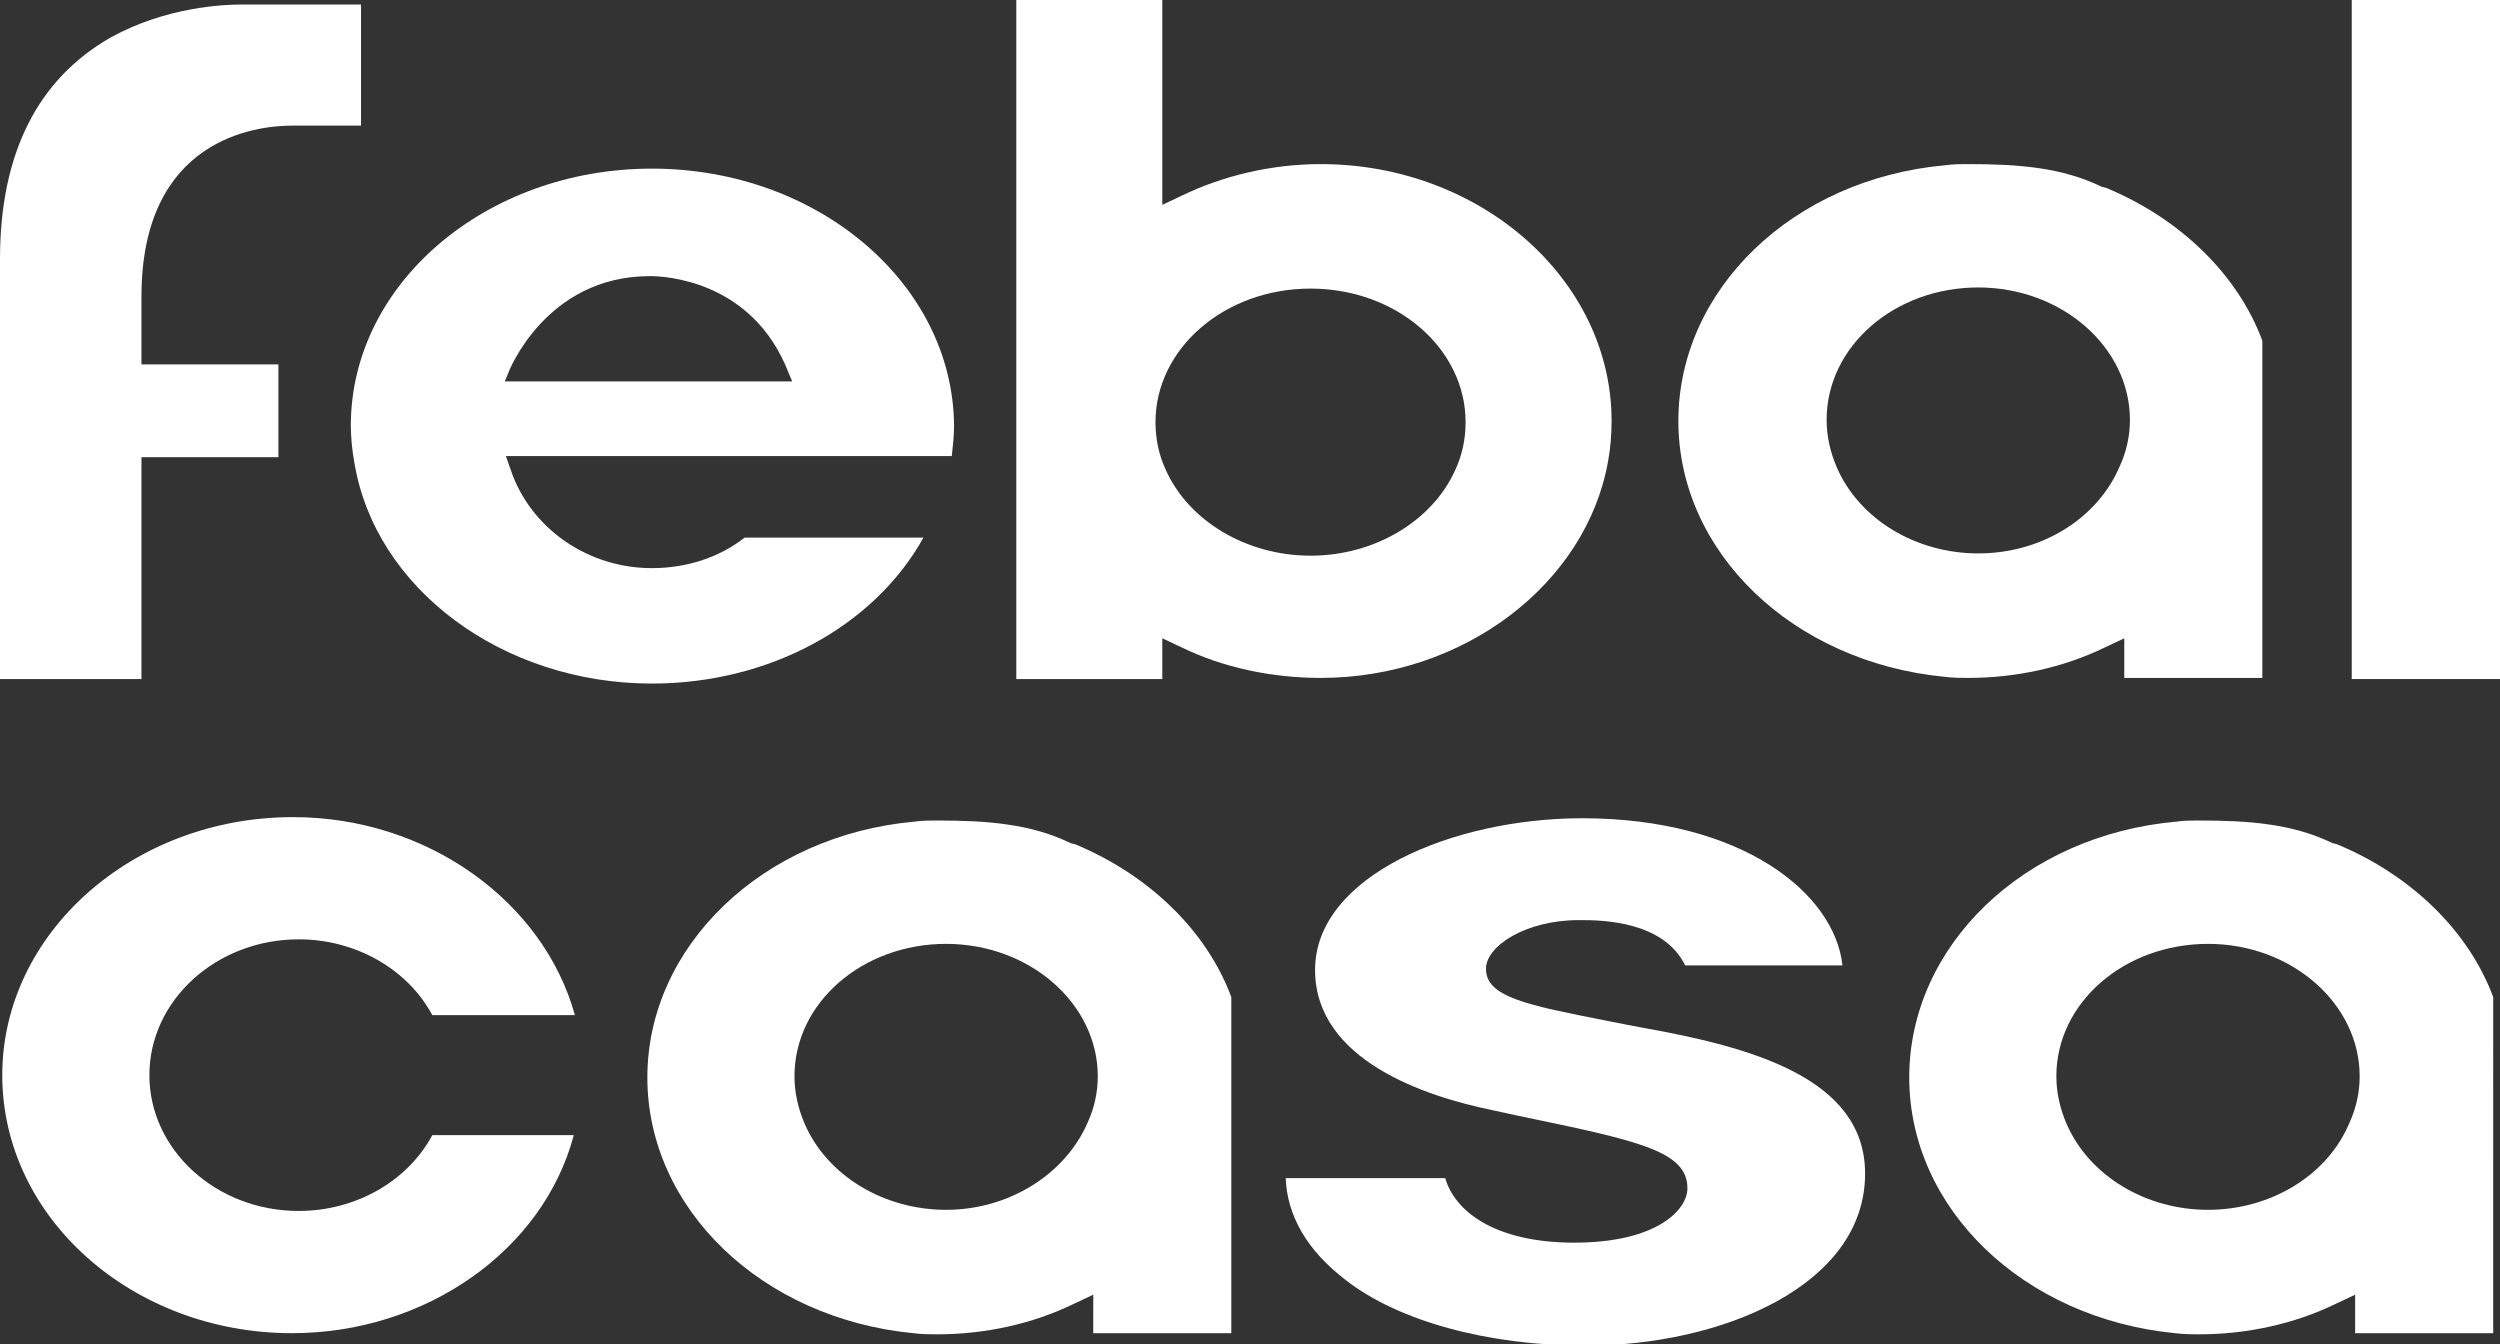 <?xml version="1.0" encoding="utf-8"?>
<!-- Generator: Adobe Illustrator 27.5.0, SVG Export Plug-In . SVG Version: 6.00 Build 0)  -->
<svg version="1.1" id="Livello_1" xmlns="http://www.w3.org/2000/svg" xmlns:xlink="http://www.w3.org/1999/xlink" x="0px" y="0px"
	 viewBox="0 0 220.9 118.8" style="enable-background:new 0 0 220.9 118.8;" xml:space="preserve">
<rect x="0" y="0" width="220.9" height="118.8" fill="#333333" stroke="none"/>
<style type="text/css">
	.st0{fill:#FFFFFF;}
</style>
<g>
	<g>
		<g>
			<path class="st0" d="M25.9,72.2C11.7,72.2,0.2,82.5,0.2,95c0,12.6,11.5,22.8,25.6,22.8c11.8,0,22.2-7.3,24.9-17.5H38.2
				c-2.2,4.1-6.8,6.7-11.8,6.7c-7.3,0-13.2-5.4-13.2-12c0-6.6,5.9-12,13.2-12c5,0,9.6,2.6,11.8,6.7h12.6
				C48,79.6,37.7,72.2,25.9,72.2z"/>
		</g>
	</g>
	<g>
		<g>
			<g>
				<path class="st0" d="M96.6,117.8h12.2V88.1c-2.2-5.9-7.3-10.8-13.8-13.5l-0.4-0.1c-3.5-1.7-7.3-2-11.8-2c-0.7,0-1.3,0-2,0.1
					c-13.4,1.2-23.6,11-23.6,22.6c0,11.6,10.1,21.3,23.5,22.6c0.8,0.1,1.5,0.1,2.1,0.1c4.2,0,8.4-0.9,12.1-2.7l1.7-0.8V117.8z
					 M83.6,106.9c-5.5,0-10.5-3-12.5-7.6c-0.6-1.4-0.9-2.8-0.9-4.2c0-6.5,6-11.7,13.4-11.7c7.4,0,13.4,5.3,13.4,11.7
					c0,1.4-0.3,2.8-0.9,4.1C94.1,103.8,89.1,106.9,83.6,106.9z"/>
			</g>
		</g>
	</g>
	<g>
		<g>
			<g>
				<path class="st0" d="M208.1,117.8h12.2V88.1c-2.2-5.9-7.3-10.8-13.8-13.5l-0.4-0.1c-3.5-1.7-7.3-2-11.8-2c-0.7,0-1.3,0-2,0.1
					c-13.5,1.2-23.6,11-23.6,22.6c0,11.6,10.1,21.3,23.5,22.6c0.8,0.1,1.5,0.1,2.1,0.1c4.2,0,8.4-0.9,12.1-2.7l1.7-0.8V117.8z
					 M195.1,106.9c-5.5,0-10.5-3-12.5-7.6c-0.6-1.4-0.9-2.8-0.9-4.2c0-6.5,6-11.7,13.4-11.7c7.4,0,13.4,5.3,13.4,11.7
					c0,1.4-0.3,2.8-0.9,4.1C205.7,103.8,200.7,106.9,195.1,106.9z"/>
			</g>
		</g>
	</g>
	<g>
		<g>
			<g>
				<path class="st0" d="M187.7,59.9h12.2V30.1c-2.2-5.9-7.3-10.8-13.8-13.5l-0.4-0.1c-3.5-1.7-7.3-2-11.8-2c-0.7,0-1.3,0-2,0.1
					c-13.5,1.2-23.6,11-23.6,22.6c0,11.6,10.1,21.3,23.5,22.6c0.8,0.1,1.5,0.1,2.1,0.1c4.2,0,8.4-0.9,12.1-2.7l1.7-0.8V59.9z
					 M174.8,48.9c-5.5,0-10.5-3-12.5-7.6c-0.6-1.4-0.9-2.8-0.9-4.2c0-6.5,6-11.7,13.4-11.7c7.4,0,13.4,5.3,13.4,11.7
					c0,1.4-0.3,2.8-0.9,4.1C185.3,45.9,180.3,48.9,174.8,48.9z"/>
			</g>
		</g>
	</g>
	<g>
		<path class="st0" d="M113.6,104c0.1,3.4,1.9,6.5,5.3,9.1c4.6,3.6,12.5,5.8,21.2,5.8c12,0,24.7-5.3,24.7-15.2
			c0-8.5-10.2-11.2-19.7-12.9c-1.1-0.2-2.1-0.4-3.1-0.6c-7.1-1.4-10.7-2.1-10.7-4.6c0-2,3.5-4.3,8.2-4.3l0.2,0c1.9,0,7.3,0.1,9.2,4
			h13.9c-0.7-6.4-8.9-13-23-13c-11.4,0-23.6,5.1-23.6,13.4c0,8,9.8,11.2,15.7,12.4l2.3,0.5c10.6,2.2,14.9,3.1,14.9,6.4
			c0,1.9-2.7,4.8-10,4.8c-7.2,0-10.6-2.9-11.4-5.7H113.6z"/>
	</g>
	<g>
		<g>
			<path class="st0" d="M0,60h12.5V40.4h12.1v-8.2H12.5v-6c0-14,10.2-15.1,13.3-15.1c0.6,0,1,0,1,0l5.1,0V0.4l-10.6,0
				c-1.5,0-6.6,0.2-11.5,2.9C3.3,7,0,13.6,0,22.9l0,6L0,60z"/>
		</g>
	</g>
	<g>
		<g>
			<path class="st0" d="M102.7,56.4l1.7,0.8c3.7,1.8,8,2.7,12.3,2.7c12.6,0,23.5-8.3,25.4-19.2c0.2-1.1,0.3-2.3,0.3-3.5
				c0-12.5-11.6-22.7-25.7-22.7c-4.3,0-8.6,1-12.3,2.8l-1.7,0.8V0H89.8v60h12.9V56.4z M115.8,49.1c-5.7,0-10.8-3.1-12.8-7.6
				c-0.6-1.3-0.9-2.7-0.9-4.2c0-6.5,6.1-11.8,13.7-11.8c7.6,0,13.7,5.3,13.7,11.8c0,1.5-0.3,2.9-0.9,4.2
				C126.6,46,121.5,49.1,115.8,49.1z"/>
		</g>
	</g>
	<g>
		<g>
			<g>
				<g>
					<g>
						<g>
							<g>
								<g>
									<path class="st0" d="M207.8,60h13.1V0h-13.1V60z"/>
								</g>
							</g>
						</g>
					</g>
				</g>
			</g>
		</g>
	</g>
	<g>
		<g>
			<path class="st0" d="M57.6,14.9C42.9,14.9,31,25.1,31,37.6c0,1,0.1,2.1,0.3,3.2C33.1,52,44.4,60.4,57.6,60.4
				c10.3,0,19.6-5,24-12.9H65.8c-2.3,1.8-5.2,2.7-8.2,2.7c-5.5,0-10.4-3.3-12.3-8.2l-0.6-1.7l39.4,0c0.1-0.9,0.2-1.8,0.2-2.7
				C84.2,25.1,72.3,14.9,57.6,14.9z M70,33.7H44.6l0.3-0.7c0-0.1,3.3-8.6,12.5-8.6l0.1,0c0.9,0,9,0.2,12.2,8.6L70,33.7z"/>
		</g>
	</g>
</g>
</svg>
